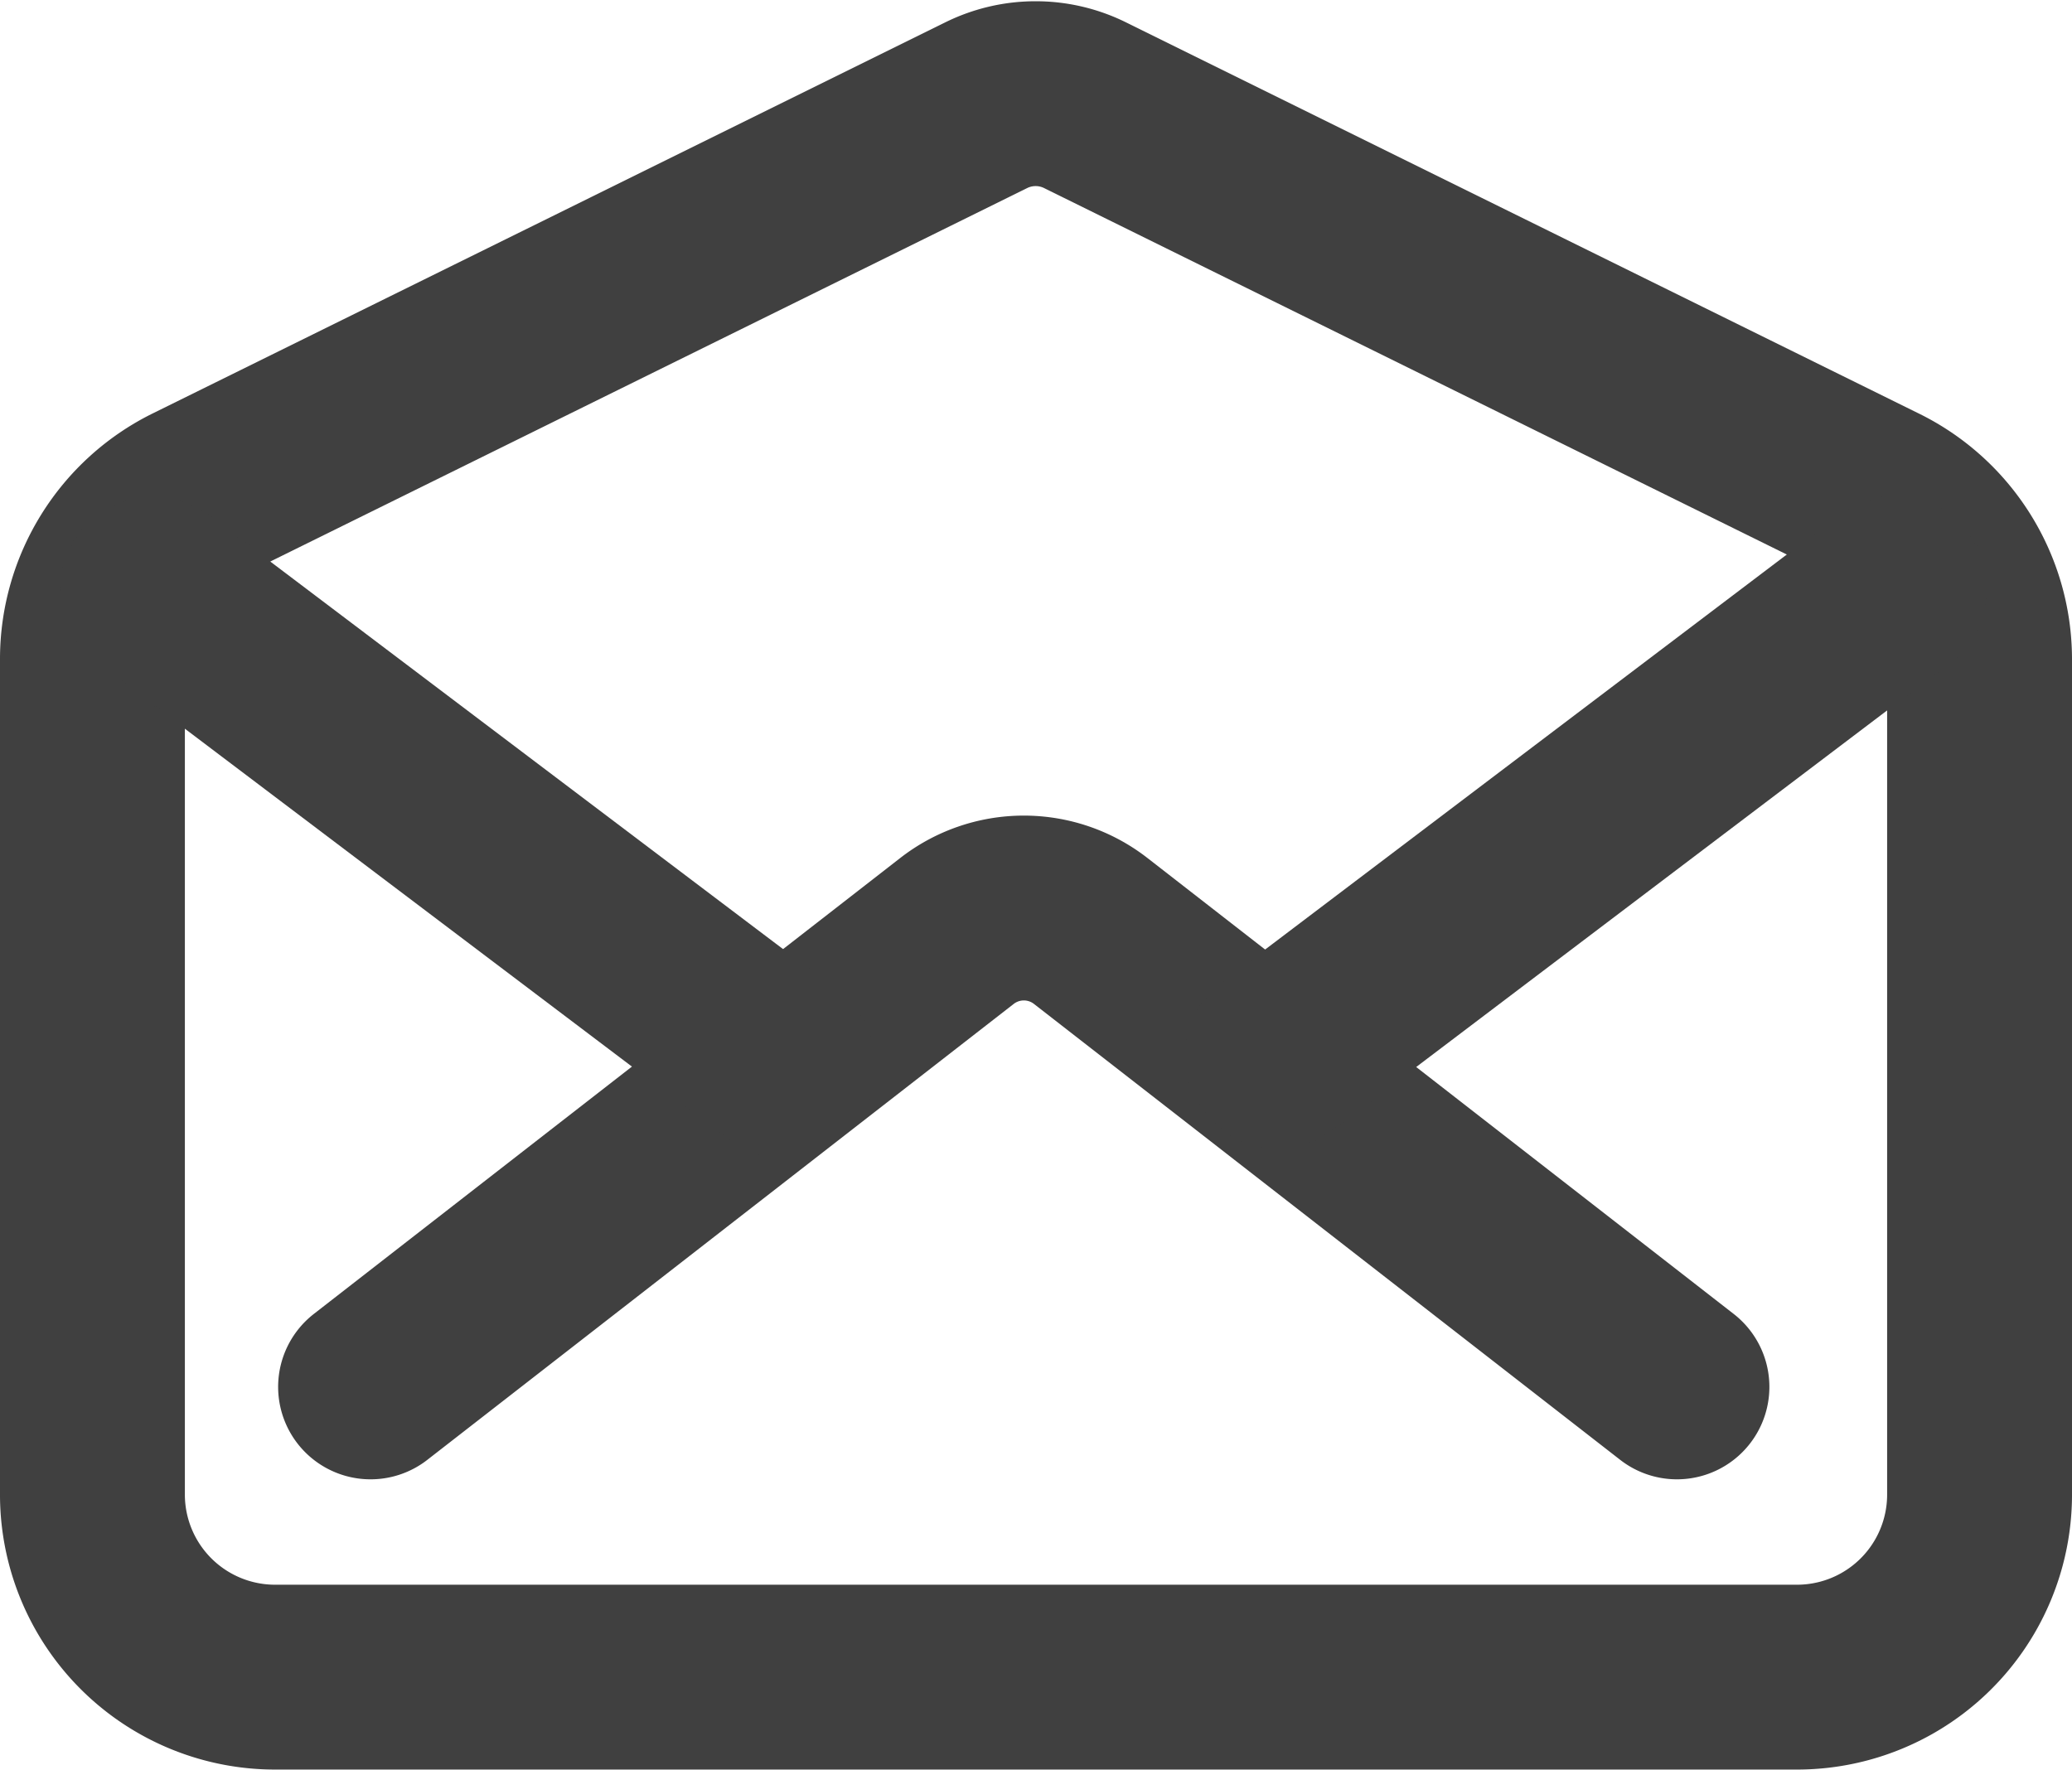 <svg xmlns="http://www.w3.org/2000/svg" width="25.217" height="21.541" viewBox="0 0 25.217 21.541">
  <g id="mail-open-outline" transform="translate(-2.25 -4.685)">
    <path id="Path_95" data-name="Path 95" d="M25.1,10.725l-9.646-4.76a1.357,1.357,0,0,0-1.2,0l-9.645,4.76A2.209,2.209,0,0,0,3.375,12.7V22.892A2.223,2.223,0,0,0,5.612,25.1H24.105a2.222,2.222,0,0,0,2.237-2.209V12.7A2.209,2.209,0,0,0,25.1,10.725Z" transform="translate(0 0)" fill="none" stroke="#404040" stroke-linecap="round" stroke-linejoin="round" stroke-width="2.25"/>
    <path id="Path_96" data-name="Path 96" d="M23.586,24.28l-7.135-5.55a1.325,1.325,0,0,0-1.627,0L7.687,24.28" transform="translate(-0.927 -2.713)" fill="none" stroke="#404040" stroke-linecap="round" stroke-linejoin="round" stroke-width="2.25"/>
    <path id="Path_97" data-name="Path 97" d="M21.75,19.186,29.258,13.5" transform="translate(-3.948 -1.649)" fill="none" stroke="#404040" stroke-linecap="round" stroke-linejoin="round" stroke-width="2.25"/>
    <path id="Path_98" data-name="Path 98" d="M4.312,13.5l7.673,5.8" transform="translate(-0.201 -1.649)" fill="none" stroke="#404040" stroke-linecap="round" stroke-linejoin="round" stroke-width="2.25"/>
  </g>
</svg>
